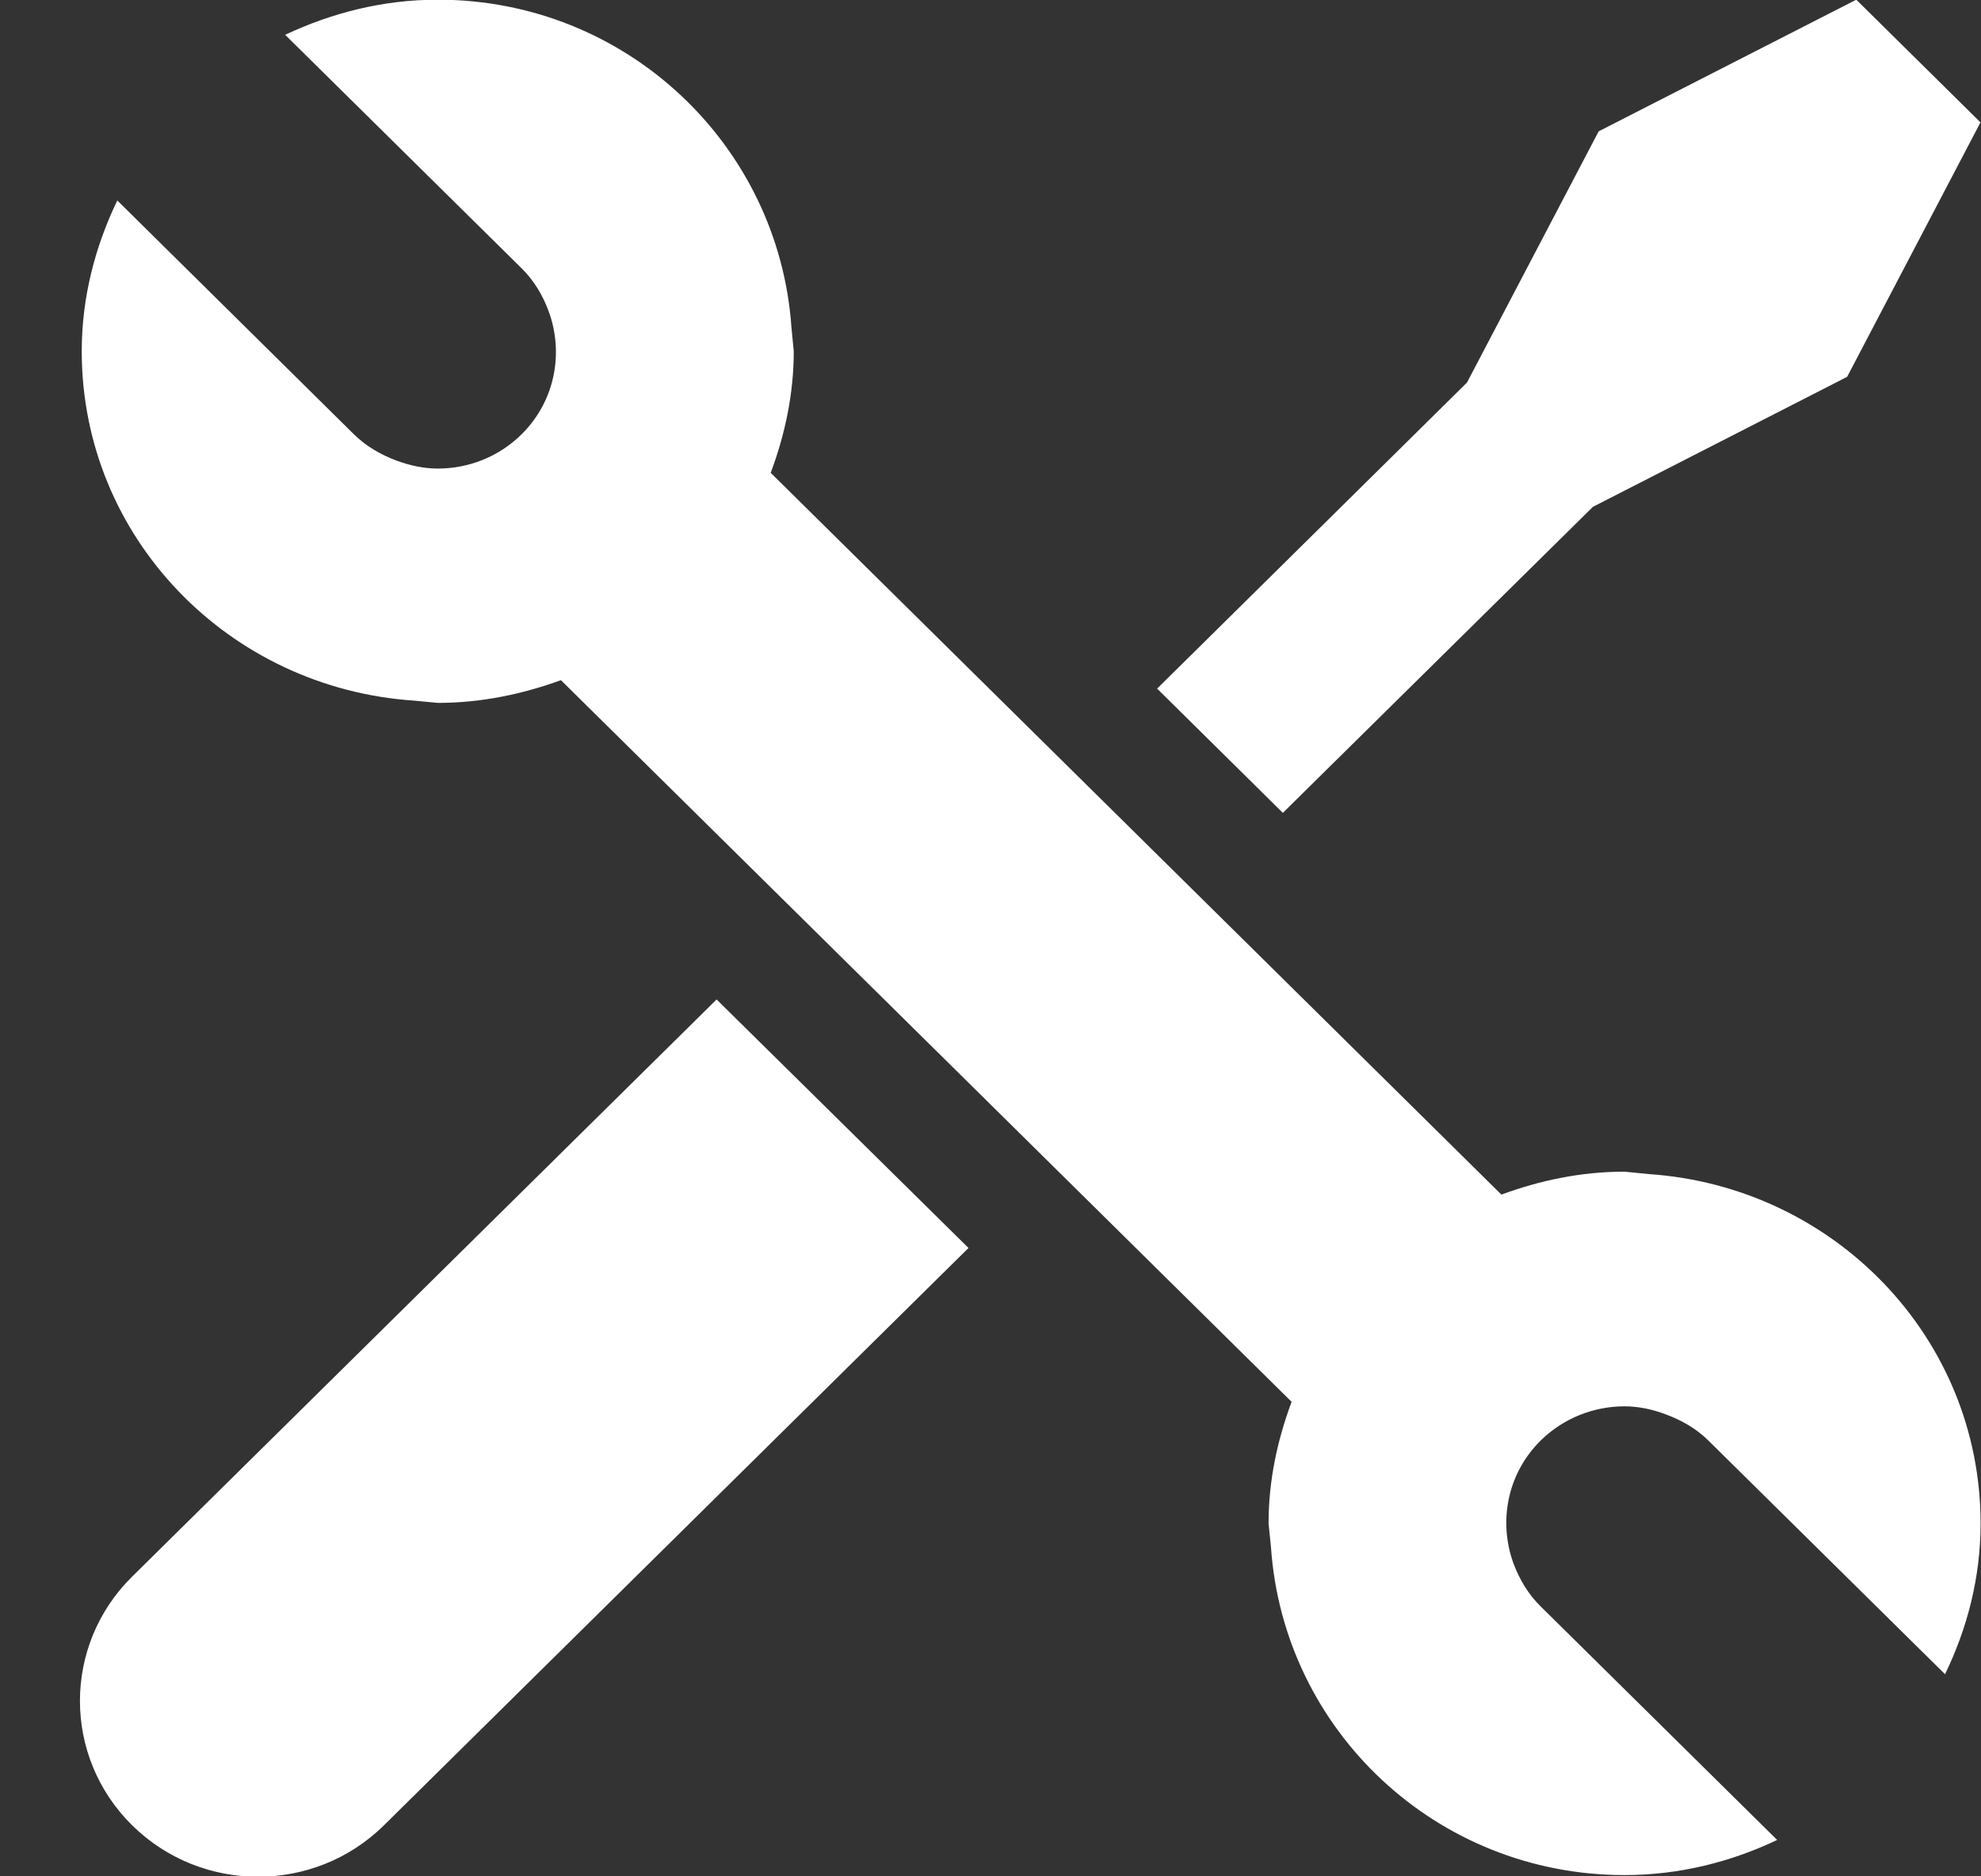 <?xml version="1.0" encoding="utf-8"?>
<!-- Generator: Adobe Illustrator 16.0.0, SVG Export Plug-In . SVG Version: 6.00 Build 0)  -->
<!DOCTYPE svg PUBLIC "-//W3C//DTD SVG 1.1//EN" "http://www.w3.org/Graphics/SVG/1.1/DTD/svg11.dtd">
<svg version="1.1" id="圖層_1" xmlns="http://www.w3.org/2000/svg" xmlns:xlink="http://www.w3.org/1999/xlink" x="0px" y="0px"
	 width="19px" height="18px" viewBox="0 0 19 18" enable-background="new 0 0 19 18" xml:space="preserve">
<rect x="0" y="0" width="19" height="18" fill="#333333" stroke="none"/>
<path fill="#FFFFFF" d="M1.267,15.125c-0.667,0.659-0.667,1.726,0,2.385c0.333,0.329,0.771,0.494,1.208,0.494
	c0.438,0,0.875-0.165,1.208-0.494l5.606-5.538L6.873,9.588L1.267,15.125z M15.278,4.862l2.438-1.247l1.279-2.441l-1.191-1.177
	L15.333,1.26L14.07,3.67l-2.972,2.936l1.206,1.192L15.278,4.862z M15.811,11.263l-0.23-0.023c-0.417,0-0.812,0.084-1.181,0.22
	L7.392,4.536C7.528,4.171,7.613,3.781,7.613,3.37L7.591,3.143C7.47,1.388,6.006-0.003,4.199-0.003c-0.526,0-1.019,0.127-1.464,0.337
	l2.269,2.241C5.123,2.693,5.205,2.833,5.26,2.98c0.149,0.398,0.068,0.863-0.256,1.185c-0.222,0.22-0.513,0.33-0.805,0.33
	c-0.134,0-0.267-0.029-0.395-0.076c-0.149-0.056-0.29-0.135-0.41-0.253L1.125,1.923C0.913,2.364,0.784,2.85,0.784,3.37
	c0,1.785,1.408,3.231,3.185,3.351l0.23,0.022c0.417,0,0.812-0.084,1.181-0.218l7.008,6.923c-0.136,0.365-0.221,0.754-0.221,1.166
	l0.023,0.228c0.12,1.756,1.584,3.146,3.391,3.146c0.526,0,1.02-0.126,1.464-0.337l-2.269-2.241
	c-0.119-0.117-0.201-0.257-0.257-0.404c-0.149-0.399-0.068-0.864,0.257-1.186c0.221-0.218,0.514-0.329,0.805-0.329
	c0.135,0,0.268,0.029,0.395,0.077c0.149,0.055,0.292,0.135,0.41,0.252l2.269,2.241c0.213-0.439,0.341-0.927,0.341-1.446
	C18.996,12.828,17.587,11.382,15.811,11.263z"/>
</svg>
